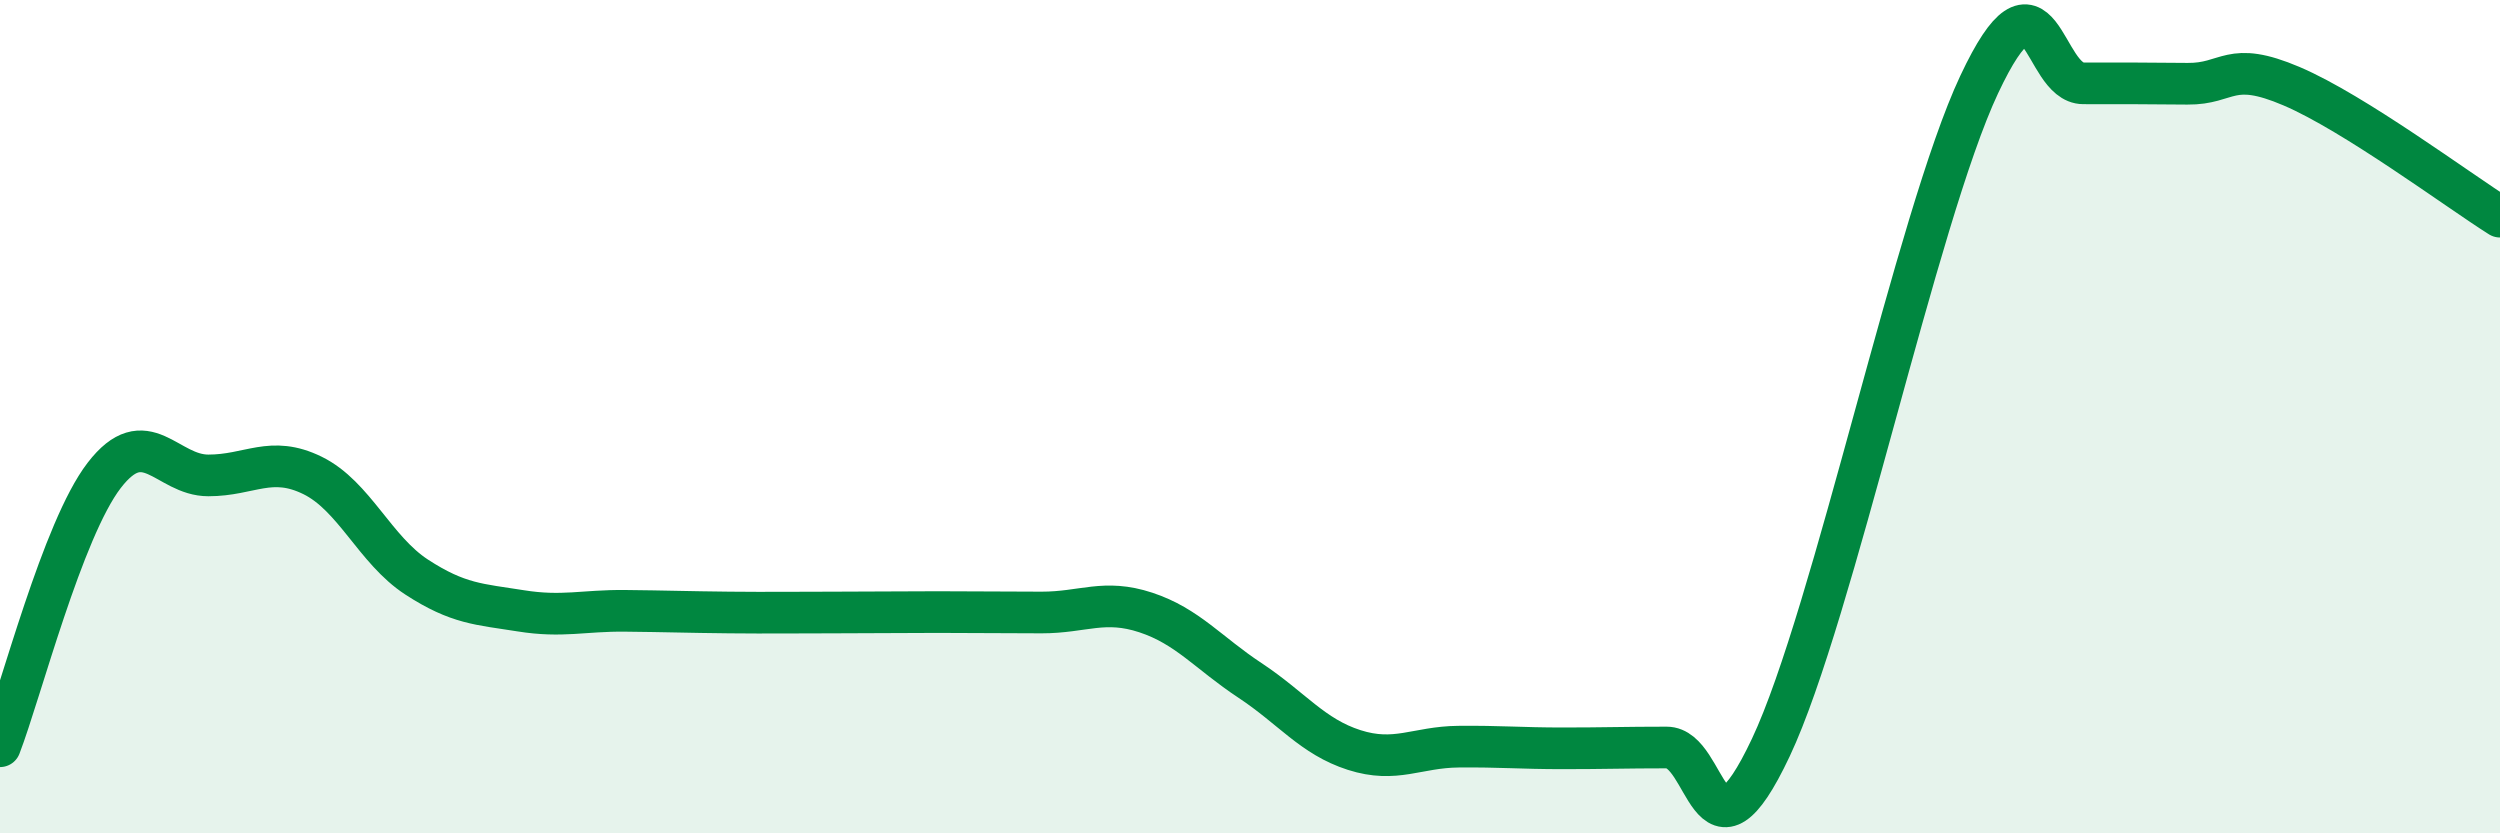 
    <svg width="60" height="20" viewBox="0 0 60 20" xmlns="http://www.w3.org/2000/svg">
      <path
        d="M 0,17.91 C 0.5,16.61 1.5,12.71 2.5,11.41 C 3.5,10.11 4,11.41 5,11.41 C 6,11.41 6.5,10.92 7.5,11.41 C 8.5,11.9 9,13.2 10,13.85 C 11,14.5 11.5,14.5 12.5,14.66 C 13.5,14.82 14,14.65 15,14.66 C 16,14.67 16.5,14.69 17.5,14.7 C 18.5,14.71 19,14.7 20,14.7 C 21,14.7 21.5,14.69 22.5,14.69 C 23.5,14.69 24,14.7 25,14.7 C 26,14.7 26.5,14.37 27.5,14.7 C 28.5,15.03 29,15.67 30,16.33 C 31,16.99 31.5,17.68 32.5,18 C 33.5,18.32 34,17.93 35,17.92 C 36,17.91 36.5,17.96 37.5,17.96 C 38.5,17.96 39,17.94 40,17.94 C 41,17.94 41,21.12 42.5,17.94 C 44,14.76 46,5.22 47.5,2.03 C 49,-1.16 49,2 50,2 C 51,2 51.5,2 52.5,2.01 C 53.5,2.02 53.5,1.43 55,2.07 C 56.5,2.71 59,4.57 60,5.2L60 20L0 20Z"
        fill="#008740"
        opacity="0.1"
        stroke-linecap="round"
        stroke-linejoin="round"
      />
      <path
        d="M 0,17.91 C 0.5,16.61 1.5,12.71 2.5,11.41 C 3.5,10.11 4,11.41 5,11.41 C 6,11.41 6.5,10.92 7.5,11.41 C 8.5,11.9 9,13.2 10,13.85 C 11,14.5 11.5,14.5 12.5,14.66 C 13.5,14.82 14,14.65 15,14.66 C 16,14.67 16.5,14.69 17.5,14.7 C 18.5,14.71 19,14.7 20,14.7 C 21,14.7 21.5,14.69 22.5,14.69 C 23.5,14.69 24,14.7 25,14.7 C 26,14.7 26.5,14.37 27.5,14.7 C 28.5,15.03 29,15.67 30,16.33 C 31,16.99 31.5,17.68 32.5,18 C 33.5,18.32 34,17.93 35,17.92 C 36,17.91 36.5,17.96 37.5,17.96 C 38.5,17.96 39,17.94 40,17.94 C 41,17.94 41,21.12 42.5,17.94 C 44,14.76 46,5.22 47.5,2.03 C 49,-1.16 49,2 50,2 C 51,2 51.5,2 52.5,2.01 C 53.5,2.02 53.5,1.43 55,2.07 C 56.5,2.71 59,4.57 60,5.2"
        stroke="#008740"
        stroke-width="1"
        fill="none"
        stroke-linecap="round"
        stroke-linejoin="round"
      />
    </svg>
  